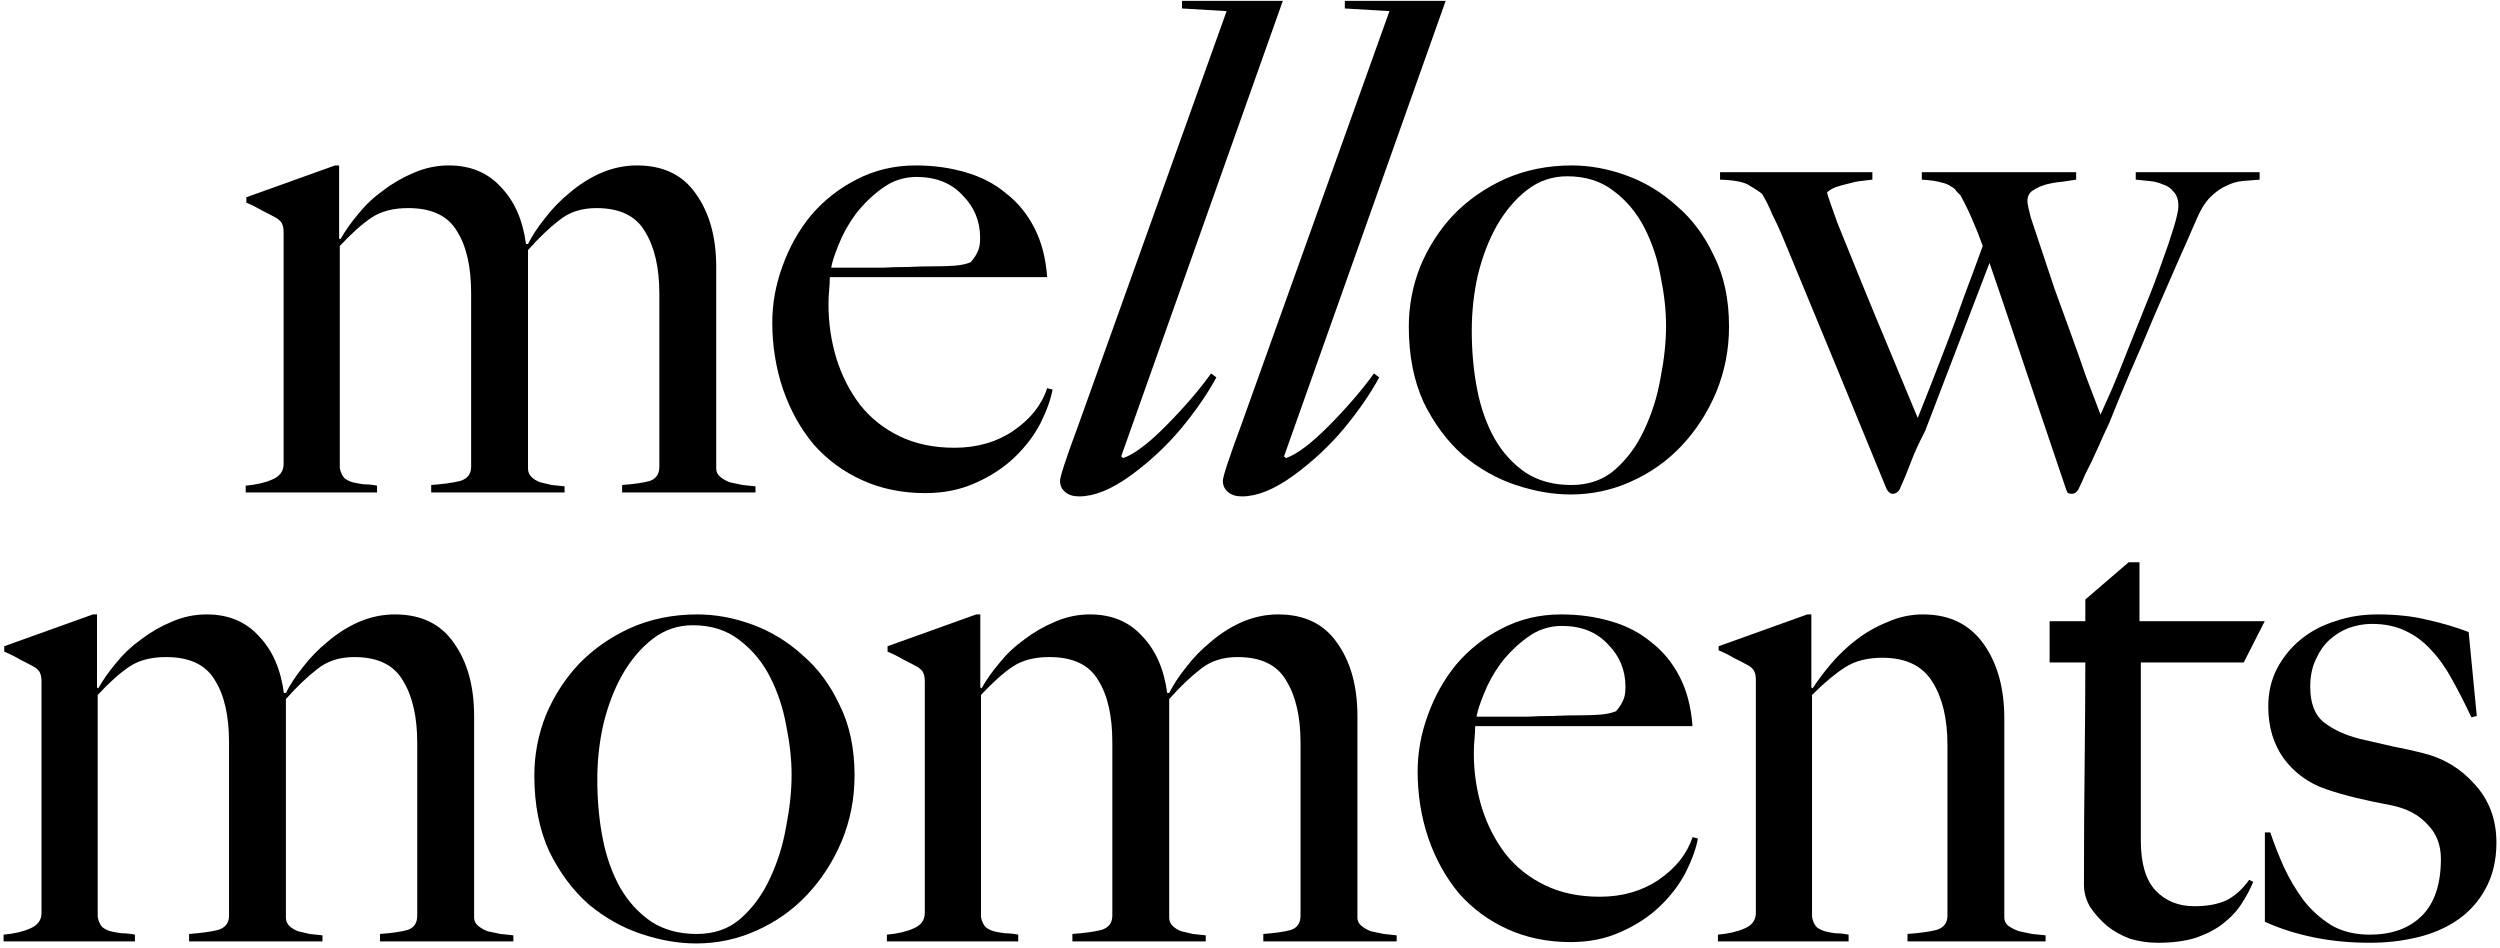 <svg width="488" height="185" viewBox="0 0 488 185" fill="none" xmlns="http://www.w3.org/2000/svg">
<path d="M487.301 164.47C487.301 167.906 486.596 170.901 485.186 173.456C483.864 175.923 482.058 177.949 479.768 179.535C477.477 181.121 474.834 182.266 471.838 182.971C468.931 183.676 465.847 184.028 462.588 184.028C458.711 184.028 455.055 183.676 451.619 182.971C448.183 182.266 445.011 181.253 442.104 179.932V162.487H443.161C443.866 164.602 444.747 166.848 445.804 169.227C446.861 171.518 448.139 173.676 449.637 175.703C451.134 177.641 452.94 179.271 455.055 180.592C457.169 181.826 459.68 182.443 462.588 182.443C466.817 182.443 470.164 181.253 472.631 178.874C475.186 176.408 476.464 172.663 476.464 167.641C476.464 164.91 475.583 162.663 473.821 160.901C472.147 159.051 469.812 157.818 466.817 157.201C464.438 156.761 462.147 156.276 459.945 155.747C457.742 155.219 455.76 154.646 453.998 154.029C450.65 152.884 447.919 150.902 445.804 148.082C443.778 145.263 442.764 141.871 442.764 137.907C442.764 135.175 443.337 132.709 444.483 130.506C445.628 128.303 447.17 126.409 449.108 124.823C451.046 123.237 453.293 122.048 455.848 121.255C458.403 120.374 461.134 119.934 464.041 119.934C467.742 119.934 471.001 120.286 473.821 120.991C476.64 121.608 479.327 122.4 481.882 123.37L483.468 139.757L482.411 140.021C481.177 137.378 479.944 134.955 478.71 132.753C477.477 130.462 476.111 128.524 474.614 126.938C473.116 125.264 471.398 123.986 469.46 123.105C467.61 122.224 465.451 121.784 462.984 121.784C461.486 121.784 459.989 122.048 458.491 122.577C457.081 123.105 455.804 123.898 454.658 124.955C453.601 125.925 452.72 127.202 452.015 128.788C451.31 130.286 450.958 132.048 450.958 134.074C450.958 137.334 451.883 139.669 453.733 141.078C455.583 142.488 457.918 143.545 460.737 144.25C462.676 144.691 464.79 145.175 467.081 145.704C469.372 146.144 471.354 146.585 473.028 147.025C476.992 147.994 480.34 150.021 483.072 153.104C485.891 156.188 487.301 159.976 487.301 164.47Z" fill="black"/>
<path d="M442.074 121.257L437.978 129.319H417.89V164.075C417.89 168.568 418.859 171.828 420.798 173.855C422.736 175.881 425.247 176.894 428.33 176.894C430.885 176.894 433 176.498 434.674 175.705C436.348 174.824 437.801 173.502 439.035 171.74L439.828 172.137C439.299 173.458 438.55 174.868 437.581 176.366C436.7 177.775 435.467 179.097 433.881 180.33C432.383 181.476 430.577 182.401 428.463 183.105C426.436 183.722 424.013 184.031 421.194 184.031C419.344 184.031 417.538 183.766 415.776 183.238C414.102 182.621 412.604 181.784 411.282 180.727C409.961 179.581 408.86 178.348 407.979 177.026C407.186 175.617 406.789 174.207 406.789 172.797C406.789 164.516 406.833 156.675 406.921 149.274C407.009 141.785 407.054 135.133 407.054 129.319H400.085V121.257H407.054V117.026L415.503 109.76H417.626V121.257H442.074Z" fill="black"/>
<path d="M399.304 183.764H372.344V182.31C374.723 182.134 376.617 181.87 378.027 181.518C379.436 181.077 380.141 180.152 380.141 178.742V145.439C380.141 140.329 379.172 136.233 377.234 133.149C375.295 129.977 372.036 128.391 367.454 128.391C364.547 128.391 362.124 129.008 360.186 130.242C358.248 131.475 356.089 133.281 353.71 135.66V179.007C353.886 179.888 354.195 180.548 354.635 180.989C355.076 181.341 355.605 181.606 356.221 181.782C356.838 181.958 357.543 182.09 358.336 182.178C359.129 182.178 359.966 182.266 360.847 182.443V183.764H335.341V182.443C337.367 182.266 339.085 181.87 340.495 181.253C341.993 180.636 342.741 179.623 342.741 178.214V132.753C342.741 132.048 342.653 131.519 342.477 131.167C342.389 130.814 342.037 130.418 341.42 129.977C340.627 129.537 339.702 129.052 338.645 128.524C337.587 127.907 336.53 127.378 335.473 126.938V126.145L352.785 119.934H353.578V134.206L353.842 134.338C354.812 132.841 356.001 131.255 357.411 129.581C358.908 127.819 360.582 126.233 362.432 124.823C364.283 123.414 366.309 122.268 368.512 121.387C370.714 120.418 373.005 119.934 375.384 119.934C380.494 119.934 384.414 121.828 387.145 125.616C389.877 129.405 391.242 134.294 391.242 140.285V179.139C391.242 179.755 391.506 180.284 392.035 180.725C392.652 181.165 393.357 181.518 394.15 181.782C394.942 181.958 395.779 182.134 396.66 182.31C397.63 182.399 398.511 182.487 399.304 182.575V183.764Z" fill="black"/>
<path d="M331.433 163.677C331.081 165.615 330.288 167.818 329.054 170.284C327.821 172.663 326.147 174.866 324.032 176.892C321.918 178.918 319.363 180.592 316.367 181.914C313.46 183.236 310.2 183.896 306.588 183.896C302.095 183.896 297.998 183.059 294.298 181.385C290.597 179.711 287.426 177.377 284.782 174.381C282.228 171.298 280.245 167.729 278.836 163.677C277.426 159.536 276.721 155.175 276.721 150.593C276.721 146.893 277.382 143.237 278.703 139.625C280.025 135.924 281.875 132.62 284.254 129.713C286.721 126.806 289.672 124.471 293.108 122.709C296.632 120.859 300.509 119.934 304.738 119.934C308.174 119.934 311.39 120.374 314.385 121.255C317.469 122.136 320.112 123.502 322.314 125.352C324.605 127.114 326.455 129.361 327.865 132.092C329.274 134.823 330.111 138.039 330.376 141.739H287.954C287.954 142.444 287.91 143.281 287.822 144.25C287.734 145.131 287.69 146.056 287.69 147.025C287.69 150.726 288.218 154.294 289.276 157.73C290.333 161.078 291.875 164.073 293.901 166.716C295.928 169.271 298.483 171.298 301.566 172.795C304.65 174.293 308.218 175.042 312.271 175.042C316.676 175.042 320.508 173.941 323.768 171.738C327.116 169.447 329.319 166.672 330.376 163.412L331.433 163.677ZM317.292 134.074C317.292 130.814 316.147 128.039 313.856 125.748C311.654 123.37 308.658 122.18 304.87 122.18C302.403 122.18 300.156 122.929 298.13 124.427C296.192 125.836 294.474 127.51 292.976 129.449C291.566 131.387 290.465 133.369 289.672 135.396C288.879 137.334 288.395 138.832 288.219 139.889C290.245 139.889 292.051 139.889 293.637 139.889C295.223 139.889 296.764 139.889 298.262 139.889C299.848 139.801 301.478 139.757 303.152 139.757C304.826 139.669 306.676 139.625 308.702 139.625C310.024 139.625 311.257 139.581 312.403 139.492C313.548 139.404 314.561 139.184 315.442 138.832C316.059 138.127 316.5 137.466 316.764 136.849C317.116 136.233 317.292 135.308 317.292 134.074Z" fill="black"/>
<path d="M272.632 183.764H246.597V182.31C248.976 182.134 250.782 181.87 252.016 181.518C253.249 181.077 253.866 180.152 253.866 178.742V145.043C253.866 139.933 252.941 135.88 251.09 132.885C249.328 129.801 246.157 128.259 241.575 128.259C238.668 128.259 236.245 129.052 234.307 130.638C232.369 132.136 230.342 134.074 228.228 136.453V179.139C228.228 179.755 228.448 180.284 228.889 180.725C229.329 181.165 229.902 181.518 230.607 181.782C231.311 181.958 232.06 182.134 232.853 182.31C233.734 182.399 234.571 182.487 235.364 182.575V183.764H209.33V182.31C211.708 182.134 213.603 181.87 215.012 181.518C216.422 181.077 217.127 180.152 217.127 178.742V144.911C217.127 139.713 216.202 135.66 214.352 132.753C212.589 129.757 209.418 128.259 204.836 128.259C201.929 128.259 199.55 128.876 197.7 130.109C195.85 131.343 193.78 133.193 191.489 135.66V179.007C191.665 179.888 191.973 180.548 192.414 180.989C192.854 181.341 193.383 181.606 194 181.782C194.705 181.958 195.453 182.09 196.246 182.178C197.039 182.178 197.876 182.266 198.757 182.443V183.764H173.119V182.443C175.146 182.266 176.864 181.87 178.273 181.253C179.771 180.636 180.52 179.623 180.52 178.214V133.017C180.52 132.312 180.432 131.783 180.256 131.431C180.168 131.079 179.815 130.682 179.198 130.242C178.406 129.801 177.48 129.317 176.423 128.788C175.366 128.171 174.309 127.643 173.252 127.202V126.145L190.564 119.934H191.357V134.206L191.621 134.338C192.502 132.753 193.647 131.123 195.057 129.449C196.467 127.687 198.097 126.145 199.947 124.823C201.797 123.414 203.779 122.268 205.894 121.387C208.096 120.418 210.387 119.934 212.766 119.934C216.995 119.934 220.387 121.343 222.942 124.163C225.585 126.894 227.215 130.594 227.831 135.263H228.228C229.021 133.678 230.122 132.004 231.532 130.242C232.941 128.391 234.571 126.718 236.421 125.22C238.271 123.634 240.298 122.356 242.5 121.387C244.791 120.418 247.126 119.934 249.505 119.934C254.615 119.934 258.447 121.784 261.002 125.484C263.645 129.184 264.967 133.942 264.967 139.757V179.139C264.967 179.755 265.231 180.284 265.76 180.725C266.288 181.165 266.905 181.518 267.61 181.782C268.403 181.958 269.24 182.134 270.121 182.31C271.002 182.399 271.839 182.487 272.632 182.575V183.764Z" fill="black"/>
<path d="M166.81 151.386C166.81 155.88 165.973 160.153 164.299 164.205C162.625 168.17 160.379 171.65 157.559 174.646C154.74 177.641 151.436 179.976 147.648 181.65C143.948 183.324 140.027 184.161 135.886 184.161C132.45 184.161 128.882 183.544 125.182 182.31C121.481 181.077 118.045 179.139 114.874 176.496C111.79 173.764 109.235 170.328 107.209 166.188C105.27 161.959 104.301 157.025 104.301 151.386C104.301 147.334 105.05 143.413 106.548 139.625C108.134 135.836 110.292 132.488 113.023 129.581C115.843 126.673 119.191 124.339 123.067 122.577C127.032 120.815 131.393 119.934 136.15 119.934C139.675 119.934 143.243 120.594 146.855 121.916C150.467 123.237 153.727 125.22 156.634 127.863C159.63 130.418 162.053 133.678 163.903 137.642C165.841 141.519 166.81 146.1 166.81 151.386ZM154.52 151.254C154.52 148.259 154.167 145.043 153.463 141.607C152.846 138.171 151.789 134.999 150.291 132.092C148.793 129.184 146.811 126.806 144.344 124.955C141.877 123.017 138.838 122.048 135.225 122.048C132.318 122.048 129.719 122.929 127.428 124.691C125.138 126.453 123.155 128.788 121.481 131.695C119.895 134.515 118.662 137.73 117.781 141.343C116.988 144.867 116.592 148.479 116.592 152.179C116.592 156.232 116.944 160.064 117.649 163.677C118.354 167.289 119.499 170.505 121.085 173.324C122.671 176.055 124.697 178.258 127.164 179.932C129.631 181.518 132.582 182.31 136.018 182.31C139.454 182.31 142.318 181.297 144.608 179.271C146.987 177.156 148.881 174.557 150.291 171.474C151.789 168.302 152.846 164.91 153.463 161.298C154.167 157.686 154.52 154.338 154.52 151.254Z" fill="black"/>
<path d="M100.212 183.764H74.177V182.31C76.556 182.134 78.362 181.87 79.596 181.518C80.829 181.077 81.446 180.152 81.446 178.742V145.043C81.446 139.933 80.521 135.88 78.671 132.885C76.909 129.801 73.737 128.259 69.156 128.259C66.248 128.259 63.825 129.052 61.887 130.638C59.949 132.136 57.922 134.074 55.808 136.453V179.139C55.808 179.755 56.028 180.284 56.469 180.725C56.909 181.165 57.482 181.518 58.187 181.782C58.892 181.958 59.64 182.134 60.433 182.31C61.314 182.399 62.151 182.487 62.944 182.575V183.764H36.91V182.31C39.289 182.134 41.183 181.87 42.593 181.518C44.002 181.077 44.707 180.152 44.707 178.742V144.911C44.707 139.713 43.782 135.66 41.932 132.753C40.17 129.757 36.998 128.259 32.417 128.259C29.509 128.259 27.13 128.876 25.28 130.109C23.43 131.343 21.36 133.193 19.069 135.66V179.007C19.245 179.888 19.553 180.548 19.994 180.989C20.435 181.341 20.963 181.606 21.58 181.782C22.285 181.958 23.034 182.09 23.826 182.178C24.619 182.178 25.456 182.266 26.337 182.443V183.764H0.7V182.443C2.726 182.266 4.444 181.87 5.854 181.253C7.351 180.636 8.1 179.623 8.1 178.214V133.017C8.1 132.312 8.012 131.783 7.836 131.431C7.748 131.079 7.395 130.682 6.779 130.242C5.986 129.801 5.061 129.317 4.003 128.788C2.946 128.171 1.889 127.643 0.832 127.202V126.145L18.144 119.934H18.937V134.206L19.201 134.338C20.082 132.753 21.227 131.123 22.637 129.449C24.047 127.687 25.677 126.145 27.527 124.823C29.377 123.414 31.359 122.268 33.474 121.387C35.676 120.418 37.967 119.934 40.346 119.934C44.575 119.934 47.967 121.343 50.522 124.163C53.165 126.894 54.795 130.594 55.411 135.263H55.808C56.601 133.678 57.702 132.004 59.112 130.242C60.521 128.391 62.151 126.718 64.001 125.22C65.852 123.634 67.878 122.356 70.081 121.387C72.371 120.418 74.706 119.934 77.085 119.934C82.195 119.934 86.027 121.784 88.582 125.484C91.225 129.184 92.547 133.942 92.547 139.757V179.139C92.547 179.755 92.811 180.284 93.34 180.725C93.868 181.165 94.485 181.518 95.19 181.782C95.983 181.958 96.82 182.134 97.701 182.31C98.582 182.399 99.419 182.487 100.212 182.575V183.764Z" fill="black"/>
<path d="M441.081 35.069C440.023 35.157 438.922 35.245 437.777 35.333C436.72 35.421 435.662 35.73 434.605 36.258C433.548 36.699 432.491 37.448 431.433 38.505C430.464 39.474 429.583 40.884 428.79 42.734C427.733 45.201 426.456 48.108 424.958 51.456C423.548 54.716 422.05 58.152 420.465 61.764C418.967 65.376 417.425 68.989 415.839 72.601C414.341 76.125 412.976 79.429 411.742 82.512C410.949 84.186 410.289 85.64 409.76 86.873C409.232 88.019 408.747 89.076 408.306 90.045C407.866 90.926 407.425 91.807 406.985 92.688C406.632 93.569 406.192 94.538 405.663 95.596C405.311 96.124 404.914 96.389 404.474 96.389C404.033 96.389 403.725 96.3 403.549 96.124C403.461 95.948 403.373 95.728 403.285 95.463C402.139 92.028 401.038 88.768 399.981 85.684C398.923 82.512 397.822 79.252 396.677 75.905C395.531 72.557 394.298 68.9 392.977 64.936C391.655 60.971 390.113 56.434 388.351 51.324L375.796 84.098C374.563 86.477 373.638 88.503 373.021 90.177C372.404 91.851 371.656 93.657 370.775 95.596C370.422 96.124 369.982 96.389 369.453 96.389C369.013 96.389 368.616 96.08 368.264 95.463C364.828 87.094 361.48 78.944 358.22 71.015C354.96 63.086 351.48 54.672 347.78 45.773C347.251 44.54 346.634 43.218 345.93 41.809C345.313 40.311 344.652 38.989 343.947 37.844C343.419 37.404 342.626 36.875 341.568 36.258C340.599 35.553 338.661 35.157 335.754 35.069V33.615H365.488V35.069C364.872 35.157 364.123 35.245 363.242 35.333C362.449 35.421 361.612 35.597 360.731 35.862C359.938 36.038 359.145 36.258 358.352 36.523C357.647 36.787 357.075 37.139 356.634 37.58C356.81 38.285 357.471 40.223 358.616 43.395C359.85 46.478 361.348 50.179 363.11 54.496C364.872 58.813 366.766 63.394 368.792 68.24C370.819 73.085 372.669 77.534 374.343 81.587C375.048 79.825 375.885 77.711 376.854 75.244C377.823 72.777 378.88 70.046 380.025 67.05C381.171 64.055 382.316 60.927 383.461 57.667C384.695 54.407 385.884 51.192 387.03 48.02C386.413 46.258 385.752 44.584 385.047 42.998C384.342 41.324 383.55 39.694 382.668 38.108C382.404 37.844 382.14 37.58 381.876 37.316C381.699 36.963 381.347 36.655 380.818 36.391C380.378 36.038 379.717 35.774 378.836 35.597C377.955 35.333 376.722 35.157 375.136 35.069V33.615H405.267V35.069C404.562 35.157 403.681 35.289 402.624 35.465C401.567 35.553 400.509 35.73 399.452 35.994C398.483 36.258 397.602 36.655 396.809 37.183C396.104 37.624 395.752 38.329 395.752 39.298C395.752 39.738 395.972 40.796 396.413 42.47C396.941 44.055 397.602 46.038 398.395 48.416C399.188 50.795 400.069 53.438 401.038 56.346C402.095 59.253 403.152 62.161 404.21 65.068C405.267 67.975 406.28 70.839 407.249 73.658C408.306 76.389 409.231 78.812 410.024 80.927C410.553 79.781 411.302 78.107 412.271 75.905C413.24 73.614 414.253 71.103 415.311 68.372C416.456 65.552 417.601 62.689 418.747 59.782C419.98 56.786 421.037 54.011 421.918 51.456C422.887 48.813 423.68 46.478 424.297 44.452C424.914 42.425 425.222 41.016 425.222 40.223C425.222 38.989 424.914 38.064 424.297 37.448C423.768 36.743 423.064 36.258 422.183 35.994C421.39 35.642 420.509 35.421 419.54 35.333C418.57 35.245 417.689 35.157 416.896 35.069V33.615H441.081V35.069Z" fill="black"/>
<path d="M337.506 63.748C337.506 68.241 336.669 72.514 334.995 76.567C333.321 80.531 331.074 84.011 328.255 87.007C325.436 90.002 322.132 92.337 318.343 94.011C314.643 95.685 310.723 96.522 306.582 96.522C303.146 96.522 299.577 95.905 295.877 94.672C292.177 93.438 288.741 91.5 285.569 88.857C282.486 86.126 279.931 82.69 277.904 78.549C275.966 74.32 274.997 69.386 274.997 63.748C274.997 59.695 275.746 55.774 277.243 51.986C278.829 48.197 280.988 44.85 283.719 41.942C286.538 39.035 289.886 36.7 293.763 34.938C297.727 33.176 302.088 32.295 306.846 32.295C310.37 32.295 313.938 32.956 317.55 34.277C321.163 35.599 324.423 37.581 327.33 40.224C330.325 42.779 332.748 46.039 334.598 50.004C336.537 53.88 337.506 58.462 337.506 63.748ZM325.215 63.615C325.215 60.62 324.863 57.404 324.158 53.968C323.541 50.532 322.484 47.361 320.987 44.453C319.489 41.546 317.506 39.167 315.04 37.317C312.573 35.379 309.533 34.409 305.921 34.409C303.013 34.409 300.414 35.29 298.124 37.053C295.833 38.815 293.851 41.149 292.177 44.057C290.591 46.876 289.358 50.092 288.477 53.704C287.684 57.228 287.287 60.84 287.287 64.541C287.287 68.593 287.64 72.426 288.344 76.038C289.049 79.65 290.195 82.866 291.78 85.685C293.366 88.416 295.393 90.619 297.859 92.293C300.326 93.879 303.278 94.672 306.714 94.672C310.15 94.672 313.013 93.659 315.304 91.632C317.683 89.518 319.577 86.919 320.987 83.835C322.484 80.663 323.541 77.272 324.158 73.659C324.863 70.047 325.215 66.699 325.215 63.615Z" fill="black"/>
<path d="M242.443 96.898C241.281 96.898 240.378 96.618 239.733 96.059C239.044 95.5 238.7 94.769 238.7 93.865C238.7 93.048 239.905 89.391 242.314 82.895L271.223 2.17L262.511 1.654V0.17H282.193L250.638 89.09L251.025 89.413C253.176 88.681 255.994 86.552 259.478 83.025C263.006 79.454 265.91 76.077 268.19 72.894L269.222 73.668C267.502 76.851 265.2 80.185 262.318 83.67C259.435 87.111 256.123 90.187 252.38 92.897C248.681 95.564 245.368 96.898 242.443 96.898Z" fill="black"/>
<path d="M210.658 96.898C209.496 96.898 208.593 96.618 207.948 96.059C207.259 95.5 206.915 94.769 206.915 93.865C206.915 93.048 208.12 89.391 210.529 82.895L239.437 2.17L230.726 1.654V0.17H250.407L218.853 89.09L219.24 89.413C221.391 88.681 224.209 86.552 227.693 83.025C231.221 79.454 234.125 76.077 236.405 72.894L237.437 73.668C235.716 76.851 233.415 80.185 230.533 83.67C227.65 87.111 224.338 90.187 220.595 92.897C216.896 95.564 213.583 96.898 210.658 96.898Z" fill="black"/>
<path d="M205.462 76.036C205.11 77.974 204.317 80.177 203.083 82.644C201.85 85.023 200.176 87.225 198.061 89.251C195.947 91.278 193.392 92.952 190.396 94.273C187.489 95.595 184.229 96.256 180.617 96.256C176.124 96.256 172.027 95.419 168.327 93.745C164.626 92.071 161.455 89.736 158.811 86.741C156.256 83.657 154.274 80.089 152.865 76.036C151.455 71.895 150.75 67.534 150.75 62.953C150.75 59.252 151.411 55.596 152.732 51.984C154.054 48.284 155.904 44.98 158.283 42.072C160.75 39.165 163.701 36.83 167.137 35.068C170.661 33.218 174.538 32.293 178.767 32.293C182.203 32.293 185.419 32.733 188.414 33.614C191.498 34.495 194.141 35.861 196.343 37.711C198.634 39.473 200.484 41.72 201.894 44.451C203.303 47.182 204.14 50.398 204.405 54.098H161.983C161.983 54.803 161.939 55.64 161.851 56.609C161.763 57.49 161.719 58.416 161.719 59.385C161.719 63.085 162.247 66.653 163.305 70.089C164.362 73.437 165.904 76.433 167.93 79.076C169.956 81.631 172.511 83.657 175.595 85.155C178.679 86.653 182.247 87.401 186.3 87.401C190.705 87.401 194.537 86.3 197.797 84.097C201.145 81.807 203.348 79.032 204.405 75.772L205.462 76.036ZM191.321 46.434C191.321 43.174 190.176 40.398 187.885 38.108C185.683 35.729 182.687 34.54 178.899 34.54C176.432 34.54 174.185 35.288 172.159 36.786C170.221 38.196 168.503 39.87 167.005 41.808C165.595 43.746 164.494 45.729 163.701 47.755C162.908 49.693 162.424 51.191 162.247 52.248C164.274 52.248 166.08 52.248 167.666 52.248C169.252 52.248 170.793 52.248 172.291 52.248C173.877 52.16 175.507 52.116 177.181 52.116C178.855 52.028 180.705 51.984 182.731 51.984C184.053 51.984 185.286 51.94 186.432 51.852C187.577 51.764 188.59 51.544 189.471 51.191C190.088 50.486 190.529 49.825 190.793 49.209C191.145 48.592 191.321 47.667 191.321 46.434Z" fill="black"/>
<path d="M147.472 96.124H121.438V94.67C123.816 94.494 125.623 94.229 126.856 93.877C128.089 93.436 128.706 92.511 128.706 91.102V57.402C128.706 52.292 127.781 48.24 125.931 45.244C124.169 42.16 120.997 40.619 116.416 40.619C113.508 40.619 111.086 41.412 109.147 42.998C107.209 44.495 105.183 46.434 103.068 48.812V91.498C103.068 92.115 103.289 92.644 103.729 93.084C104.17 93.525 104.742 93.877 105.447 94.141C106.152 94.317 106.901 94.494 107.694 94.67C108.575 94.758 109.412 94.846 110.205 94.934V96.124H84.17V94.67C86.549 94.494 88.443 94.229 89.853 93.877C91.263 93.436 91.967 92.511 91.967 91.102V57.27C91.967 52.072 91.042 48.019 89.192 45.112C87.43 42.116 84.258 40.619 79.677 40.619C76.769 40.619 74.391 41.235 72.541 42.469C70.69 43.702 68.62 45.553 66.329 48.019V91.366C66.505 92.247 66.814 92.908 67.254 93.348C67.695 93.701 68.224 93.965 68.84 94.141C69.545 94.317 70.294 94.45 71.087 94.538C71.88 94.538 72.717 94.626 73.598 94.802V96.124H47.96V94.802C49.986 94.626 51.704 94.229 53.114 93.613C54.612 92.996 55.361 91.983 55.361 90.573V45.376C55.361 44.671 55.272 44.143 55.096 43.79C55.008 43.438 54.656 43.041 54.039 42.601C53.246 42.16 52.321 41.676 51.264 41.147C50.206 40.531 49.149 40.002 48.092 39.562V38.504L65.404 32.293H66.197V46.566L66.462 46.698C67.343 45.112 68.488 43.482 69.897 41.808C71.307 40.046 72.937 38.504 74.787 37.183C76.637 35.773 78.62 34.628 80.734 33.747C82.937 32.778 85.227 32.293 87.606 32.293C91.835 32.293 95.227 33.703 97.782 36.522C100.425 39.253 102.055 42.953 102.672 47.623H103.068C103.861 46.037 104.962 44.363 106.372 42.601C107.782 40.751 109.412 39.077 111.262 37.579C113.112 35.993 115.138 34.716 117.341 33.747C119.632 32.778 121.966 32.293 124.345 32.293C129.455 32.293 133.288 34.143 135.843 37.843C138.486 41.544 139.807 46.301 139.807 52.116V91.498C139.807 92.115 140.071 92.644 140.6 93.084C141.129 93.525 141.745 93.877 142.45 94.141C143.243 94.317 144.08 94.494 144.961 94.67C145.842 94.758 146.679 94.846 147.472 94.934V96.124Z" fill="black"/>
</svg>
